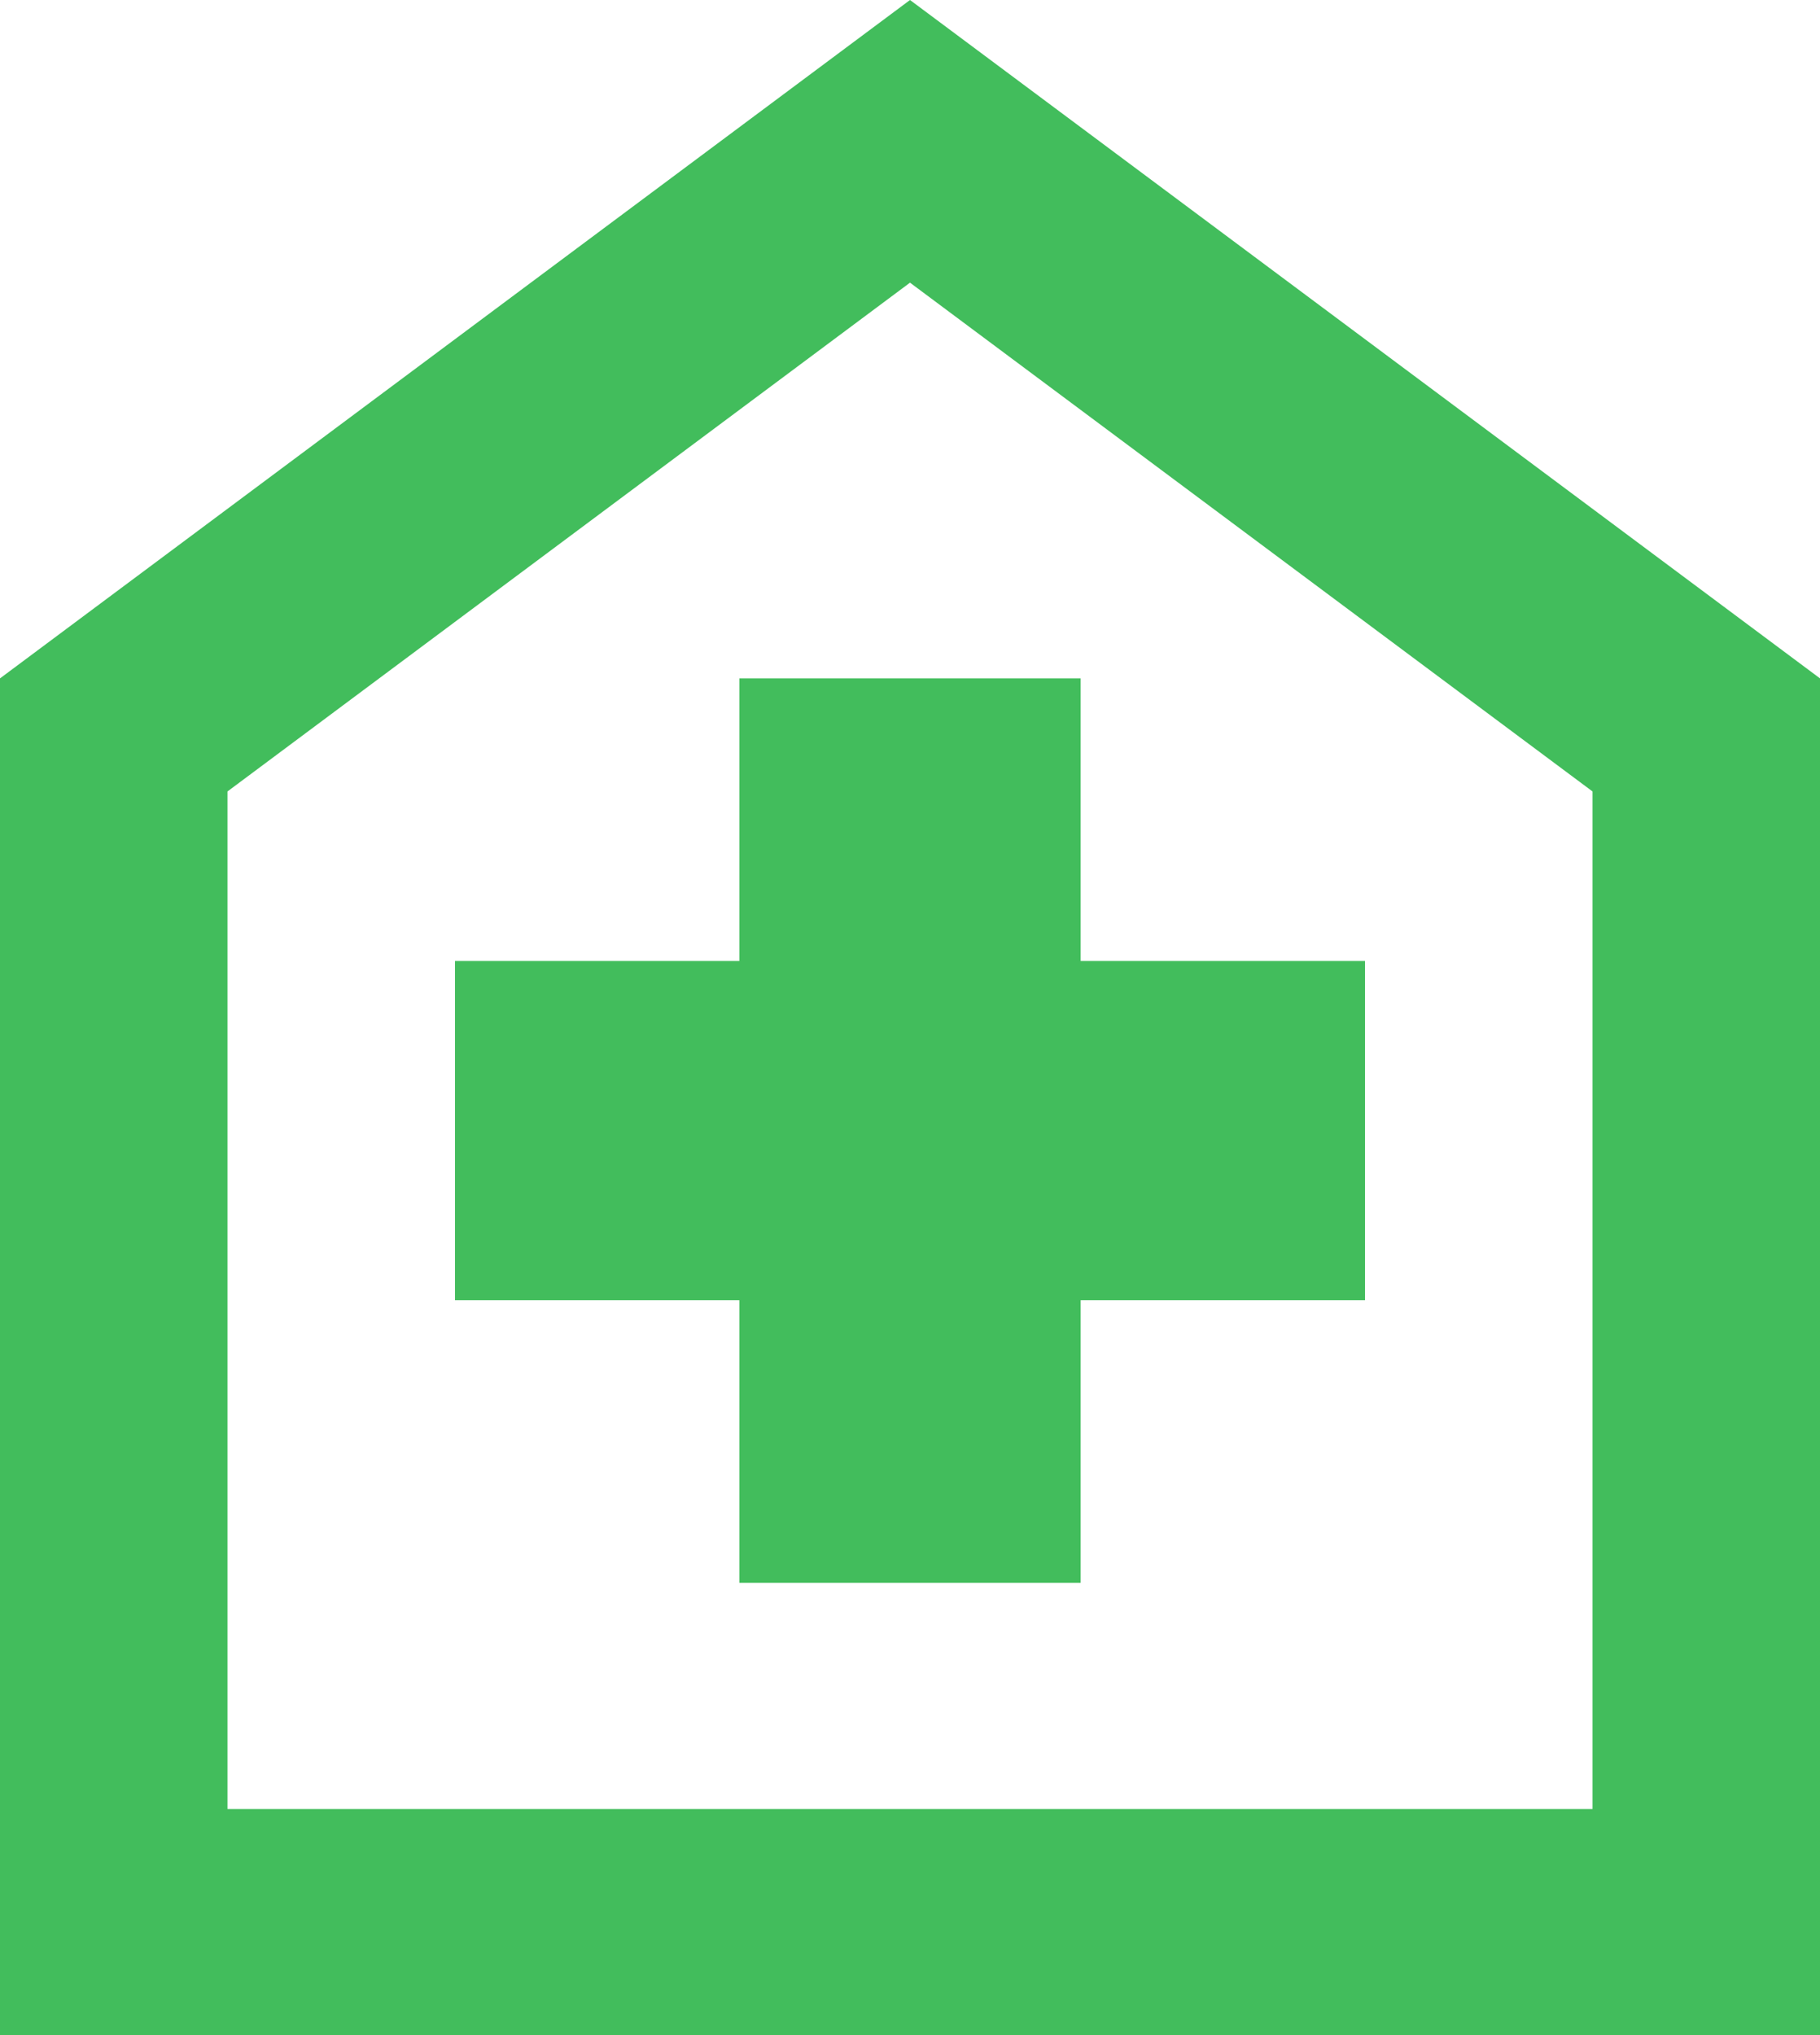 <svg width="34" height="38" viewBox="0 0 34 38" fill="none" xmlns="http://www.w3.org/2000/svg">
<path id="Vector" d="M13.812 29.556H20.188V24.278H25.5V17.944H20.188V12.667H13.812V17.944H8.5V24.278H13.812V29.556ZM0 38V12.667L17 0L34 12.667V38H0ZM4.25 33.778H29.75V14.778L17 5.278L4.25 14.778V33.778Z" fill="#42BD5C"/>
</svg>
